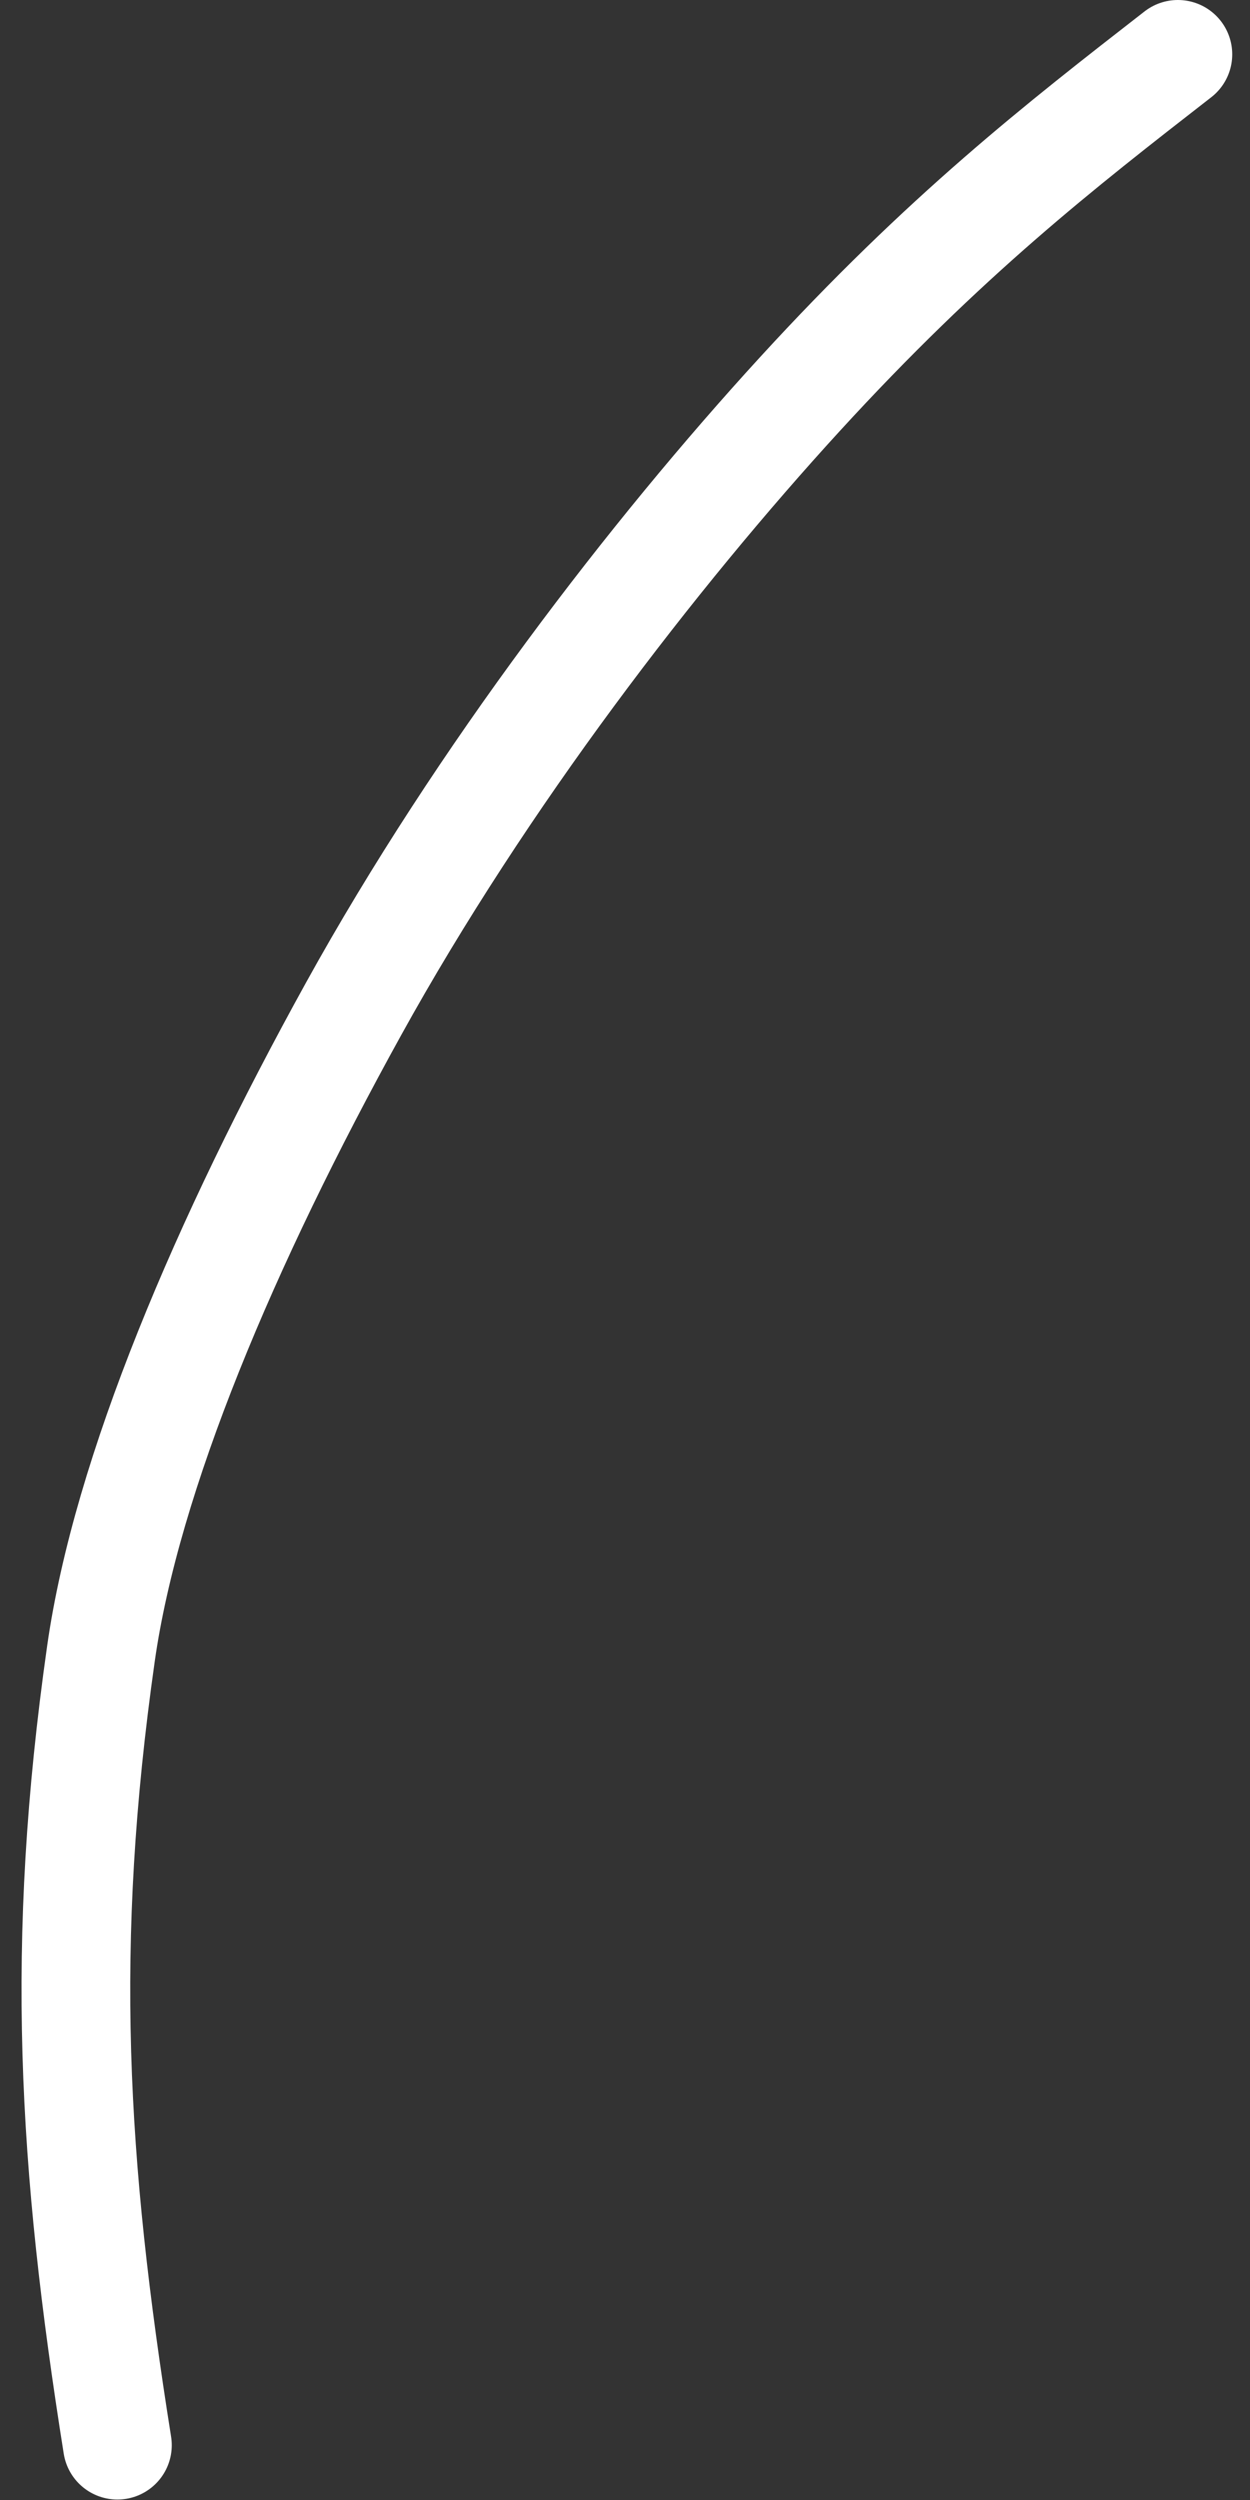 <?xml version="1.0" encoding="UTF-8"?> <svg xmlns="http://www.w3.org/2000/svg" width="46" height="92" viewBox="0 0 46 92" fill="none"><rect x="0" y="0" width="46" height="92" fill="#333333" stroke="none"/><path d="M4.321 89.983C2.668 79.596 2.192 71.578 3.714 60.86C4.653 54.248 8.28 45.694 13.009 37.133C17.738 28.572 24.061 20.377 29.425 14.516C34.789 8.655 39.004 5.377 43.346 2" stroke="white" stroke-width="4" stroke-linecap="round"></path></svg> 